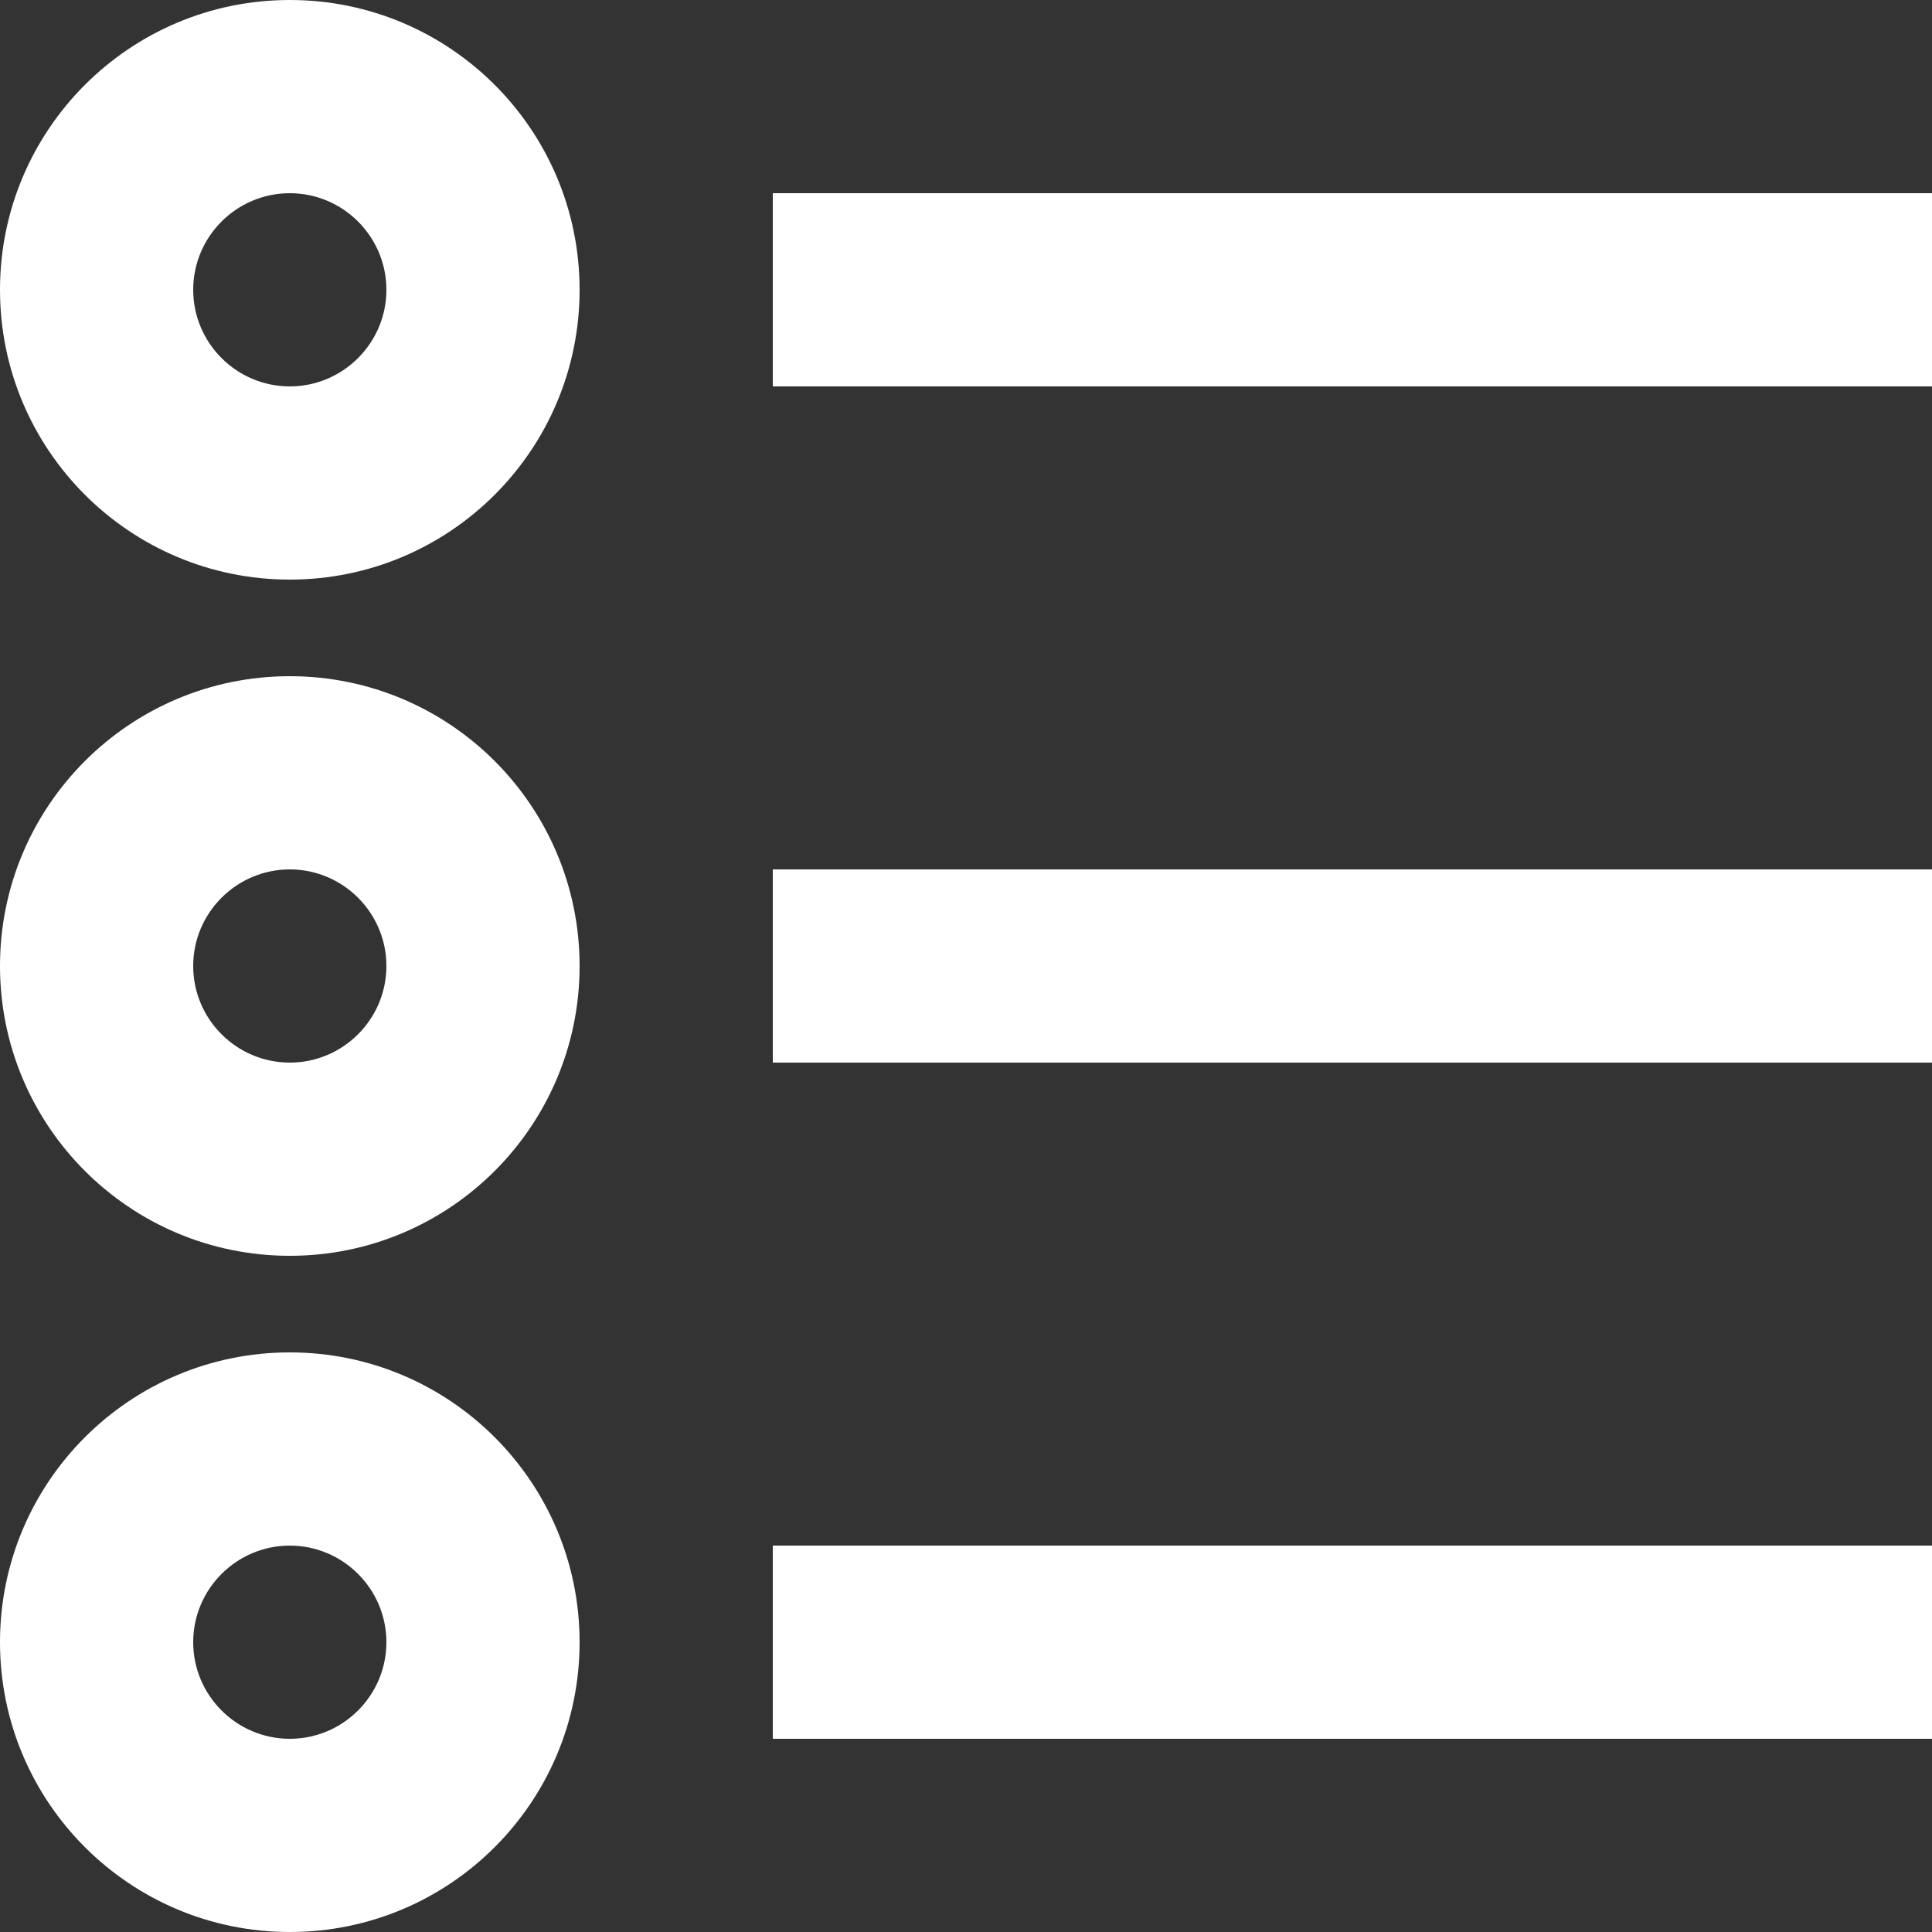 <?xml version="1.0" encoding="UTF-8"?>
<svg width="20px" height="20px" viewBox="0 0 20 20" version="1.1" xmlns="http://www.w3.org/2000/svg" xmlns:xlink="http://www.w3.org/1999/xlink">
    <rect x="0" y="0" width="20" height="20" fill="#333333" stroke="none"/>
    <!-- Generator: Sketch 46.2 (44496) - http://www.bohemiancoding.com/sketch -->
    <title>list [#1540]</title>
    <desc>Created with Sketch.</desc>
    <defs></defs>
    <g id="Icons" stroke="none" stroke-width="1" fill="none" fill-rule="evenodd">
        <g id="Artboard-2" transform="translate(-56, -24)" fill="#FFFFFF">
            <path d="M59,38 C60.657,38 62,39.343 62,41 C62,42.657 60.657,44 59,44 C57.343,44 56,42.657 56,41 C56,39.343 57.343,38 59,38 L59,38 Z M59,40 C58.449,40 58,40.449 58,41 C58,41.551 58.449,42 59,42 C59.551,42 60,41.551 60,41 C60,40.449 59.551,40 59,40 L59,40 Z M59,24 C60.657,24 62,25.343 62,27 C62,28.657 60.657,30 59,30 C57.343,30 56,28.657 56,27 C56,25.343 57.343,24 59,24 L59,24 Z M59,26 C58.449,26 58,26.449 58,27 C58,27.551 58.449,28 59,28 C59.551,28 60,27.551 60,27 C60,26.449 59.551,26 59,26 L59,26 Z M59,31 C60.657,31 62,32.343 62,34 C62,35.657 60.657,37 59,37 C57.343,37 56,35.657 56,34 C56,32.343 57.343,31 59,31 L59,31 Z M59,33 C58.449,33 58,33.449 58,34 C58,34.551 58.449,35 59,35 C59.551,35 60,34.551 60,34 C60,33.449 59.551,33 59,33 L59,33 Z M64,42 L76,42 L76,40 L64,40 L64,42 Z M64,28 L76,28 L76,26 L64,26 L64,28 Z M64,35 L76,35 L76,33 L64,33 L64,35 Z" id="list-[#1540]"></path>
        </g>
    </g>
</svg>